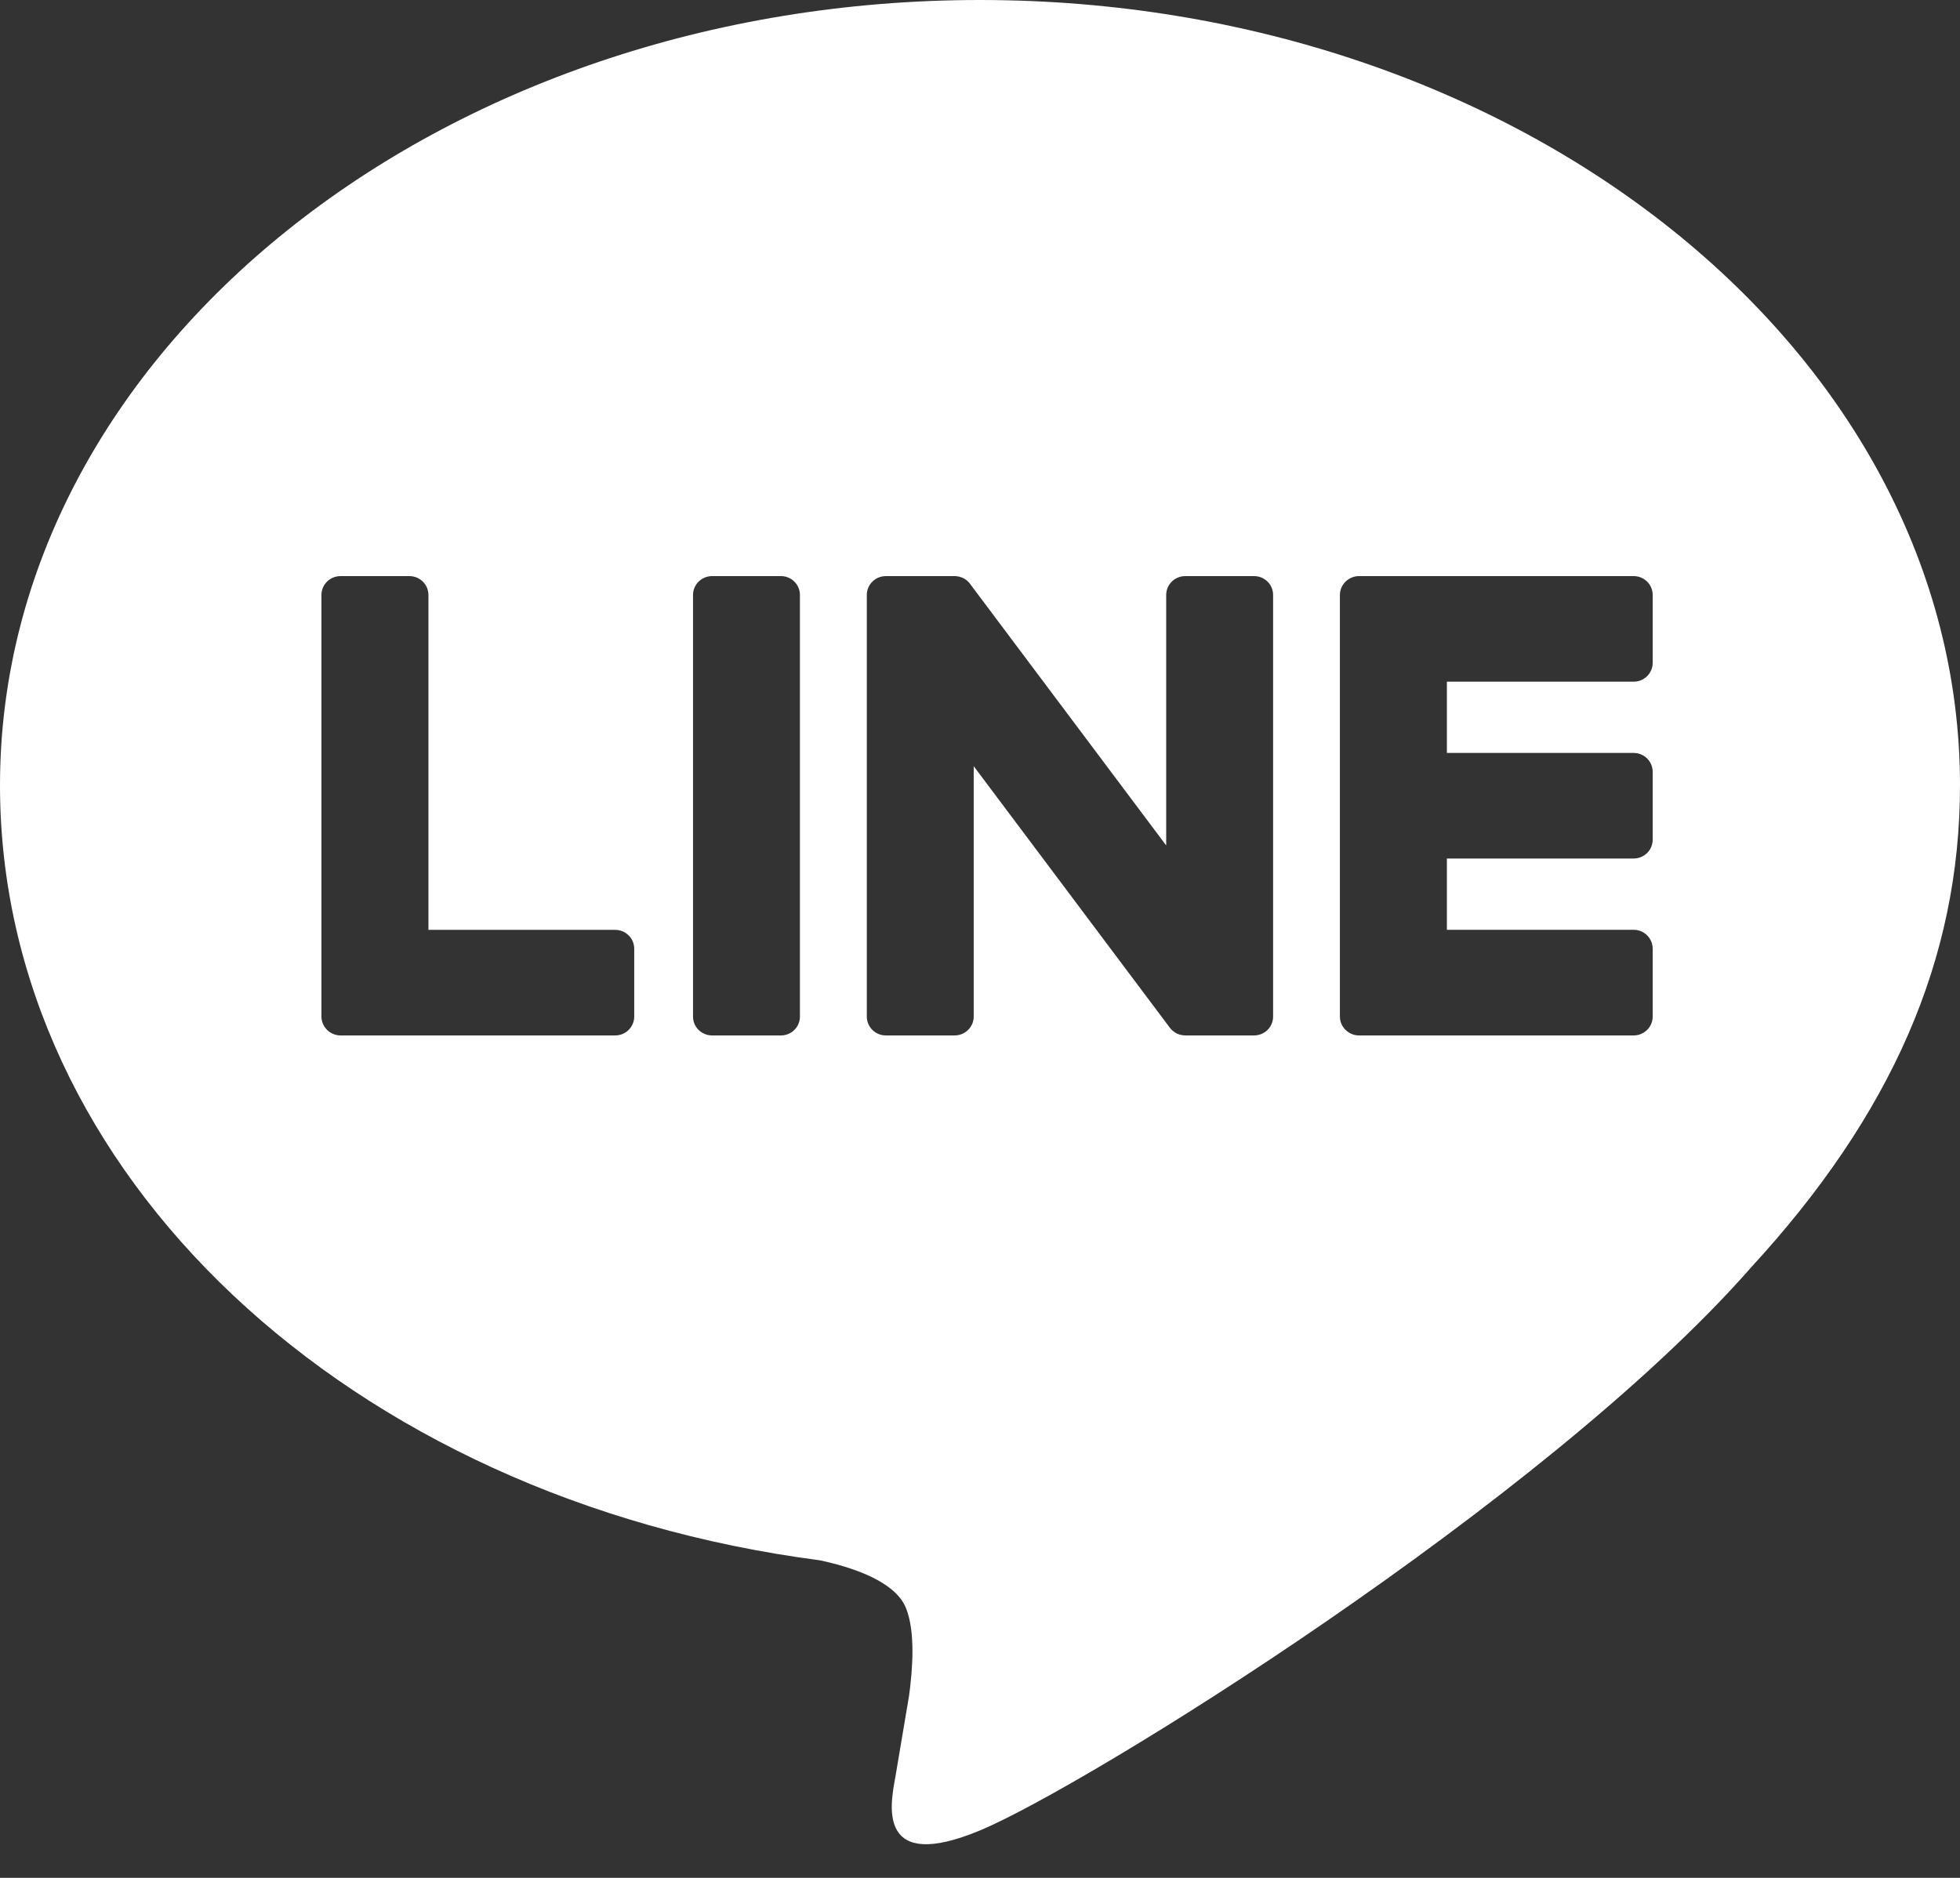 <svg viewBox="0 0 24 23" fill="none" xmlns="http://www.w3.org/2000/svg">
<rect x="0" y="0" width="24" height="23" fill="#333333" stroke="none"/>
<path fill-rule="evenodd" clip-rule="evenodd" d="M12 0C18.617 0 24 4.315 24 9.619C24 11.742 23.167 13.654 21.428 15.538H21.429C18.911 18.4 13.281 21.886 12 22.419C10.754 22.938 10.899 22.126 10.956 21.806C10.958 21.797 10.959 21.789 10.961 21.78C10.991 21.602 11.132 20.765 11.132 20.765C11.172 20.463 11.214 19.994 11.093 19.694C10.959 19.364 10.427 19.193 10.036 19.11C4.269 18.357 0 14.374 0 9.619C0 4.315 5.384 0 12 0ZM9.562 7.056H8.72C8.591 7.056 8.486 7.159 8.486 7.287V12.451C8.486 12.579 8.591 12.682 8.72 12.682H9.562C9.691 12.682 9.795 12.579 9.795 12.451V7.287C9.795 7.159 9.691 7.056 9.562 7.056ZM15.355 7.056H14.514C14.385 7.056 14.28 7.159 14.28 7.287V10.355L11.884 7.159C11.878 7.15 11.872 7.143 11.866 7.135C11.865 7.135 11.865 7.134 11.864 7.134C11.86 7.129 11.855 7.124 11.85 7.12L11.846 7.115L11.842 7.112C11.839 7.11 11.836 7.107 11.833 7.105C11.832 7.104 11.83 7.103 11.829 7.102L11.827 7.101C11.823 7.098 11.819 7.095 11.815 7.092C11.814 7.091 11.812 7.09 11.81 7.089L11.808 7.088C11.804 7.086 11.8 7.083 11.796 7.081L11.788 7.078L11.785 7.076C11.782 7.075 11.778 7.073 11.775 7.072C11.772 7.071 11.77 7.07 11.767 7.07C11.763 7.068 11.758 7.066 11.753 7.065L11.748 7.064L11.745 7.063C11.741 7.062 11.736 7.061 11.732 7.06C11.729 7.06 11.727 7.059 11.725 7.059C11.724 7.059 11.723 7.059 11.722 7.059C11.719 7.058 11.716 7.058 11.714 7.058L11.71 7.057L11.698 7.056C11.696 7.056 11.695 7.056 11.693 7.056L11.689 7.056H10.848C10.719 7.056 10.614 7.159 10.614 7.287V12.451C10.614 12.579 10.719 12.682 10.848 12.682H11.689C11.818 12.682 11.923 12.579 11.923 12.451V9.384L14.322 12.584C14.339 12.607 14.359 12.626 14.382 12.641C14.382 12.642 14.383 12.642 14.384 12.643C14.389 12.646 14.394 12.649 14.399 12.652L14.405 12.655C14.409 12.657 14.412 12.659 14.416 12.661C14.419 12.662 14.422 12.663 14.425 12.664L14.428 12.665C14.429 12.666 14.431 12.666 14.432 12.667C14.433 12.667 14.434 12.668 14.435 12.668C14.44 12.67 14.445 12.672 14.45 12.673L14.451 12.673L14.452 12.674C14.453 12.674 14.453 12.674 14.453 12.674C14.454 12.674 14.454 12.674 14.454 12.674C14.473 12.679 14.493 12.682 14.514 12.682H15.355C15.485 12.682 15.589 12.579 15.589 12.451V7.287C15.589 7.159 15.485 7.056 15.355 7.056ZM5.246 11.389H7.533C7.662 11.389 7.766 11.492 7.766 11.62V12.451C7.766 12.578 7.662 12.682 7.533 12.682H4.17C4.107 12.682 4.051 12.657 4.008 12.617C4.008 12.616 4.007 12.616 4.006 12.615L4.005 12.614C4.004 12.614 4.003 12.613 4.003 12.612L4.002 12.611C3.962 12.569 3.936 12.513 3.936 12.451V7.287C3.936 7.159 4.041 7.056 4.17 7.056H5.012C5.141 7.056 5.246 7.159 5.246 7.287V11.389ZM20.004 8.349C20.133 8.349 20.237 8.246 20.237 8.118V7.287C20.237 7.159 20.133 7.056 20.004 7.056H16.641C16.578 7.056 16.521 7.081 16.479 7.121C16.478 7.122 16.478 7.122 16.477 7.123L16.476 7.124C16.475 7.125 16.473 7.126 16.472 7.128C16.432 7.169 16.407 7.225 16.407 7.287V12.451C16.407 12.513 16.432 12.569 16.473 12.611C16.474 12.612 16.475 12.613 16.476 12.614C16.477 12.615 16.478 12.617 16.48 12.617C16.521 12.657 16.578 12.682 16.641 12.682H20.004C20.133 12.682 20.237 12.578 20.237 12.451V11.62C20.237 11.492 20.133 11.388 20.004 11.388H17.717V10.515H20.004C20.133 10.515 20.237 10.412 20.237 10.284V9.453C20.237 9.326 20.133 9.222 20.004 9.222H17.717V8.349H20.004Z" fill="white"/>
</svg>
